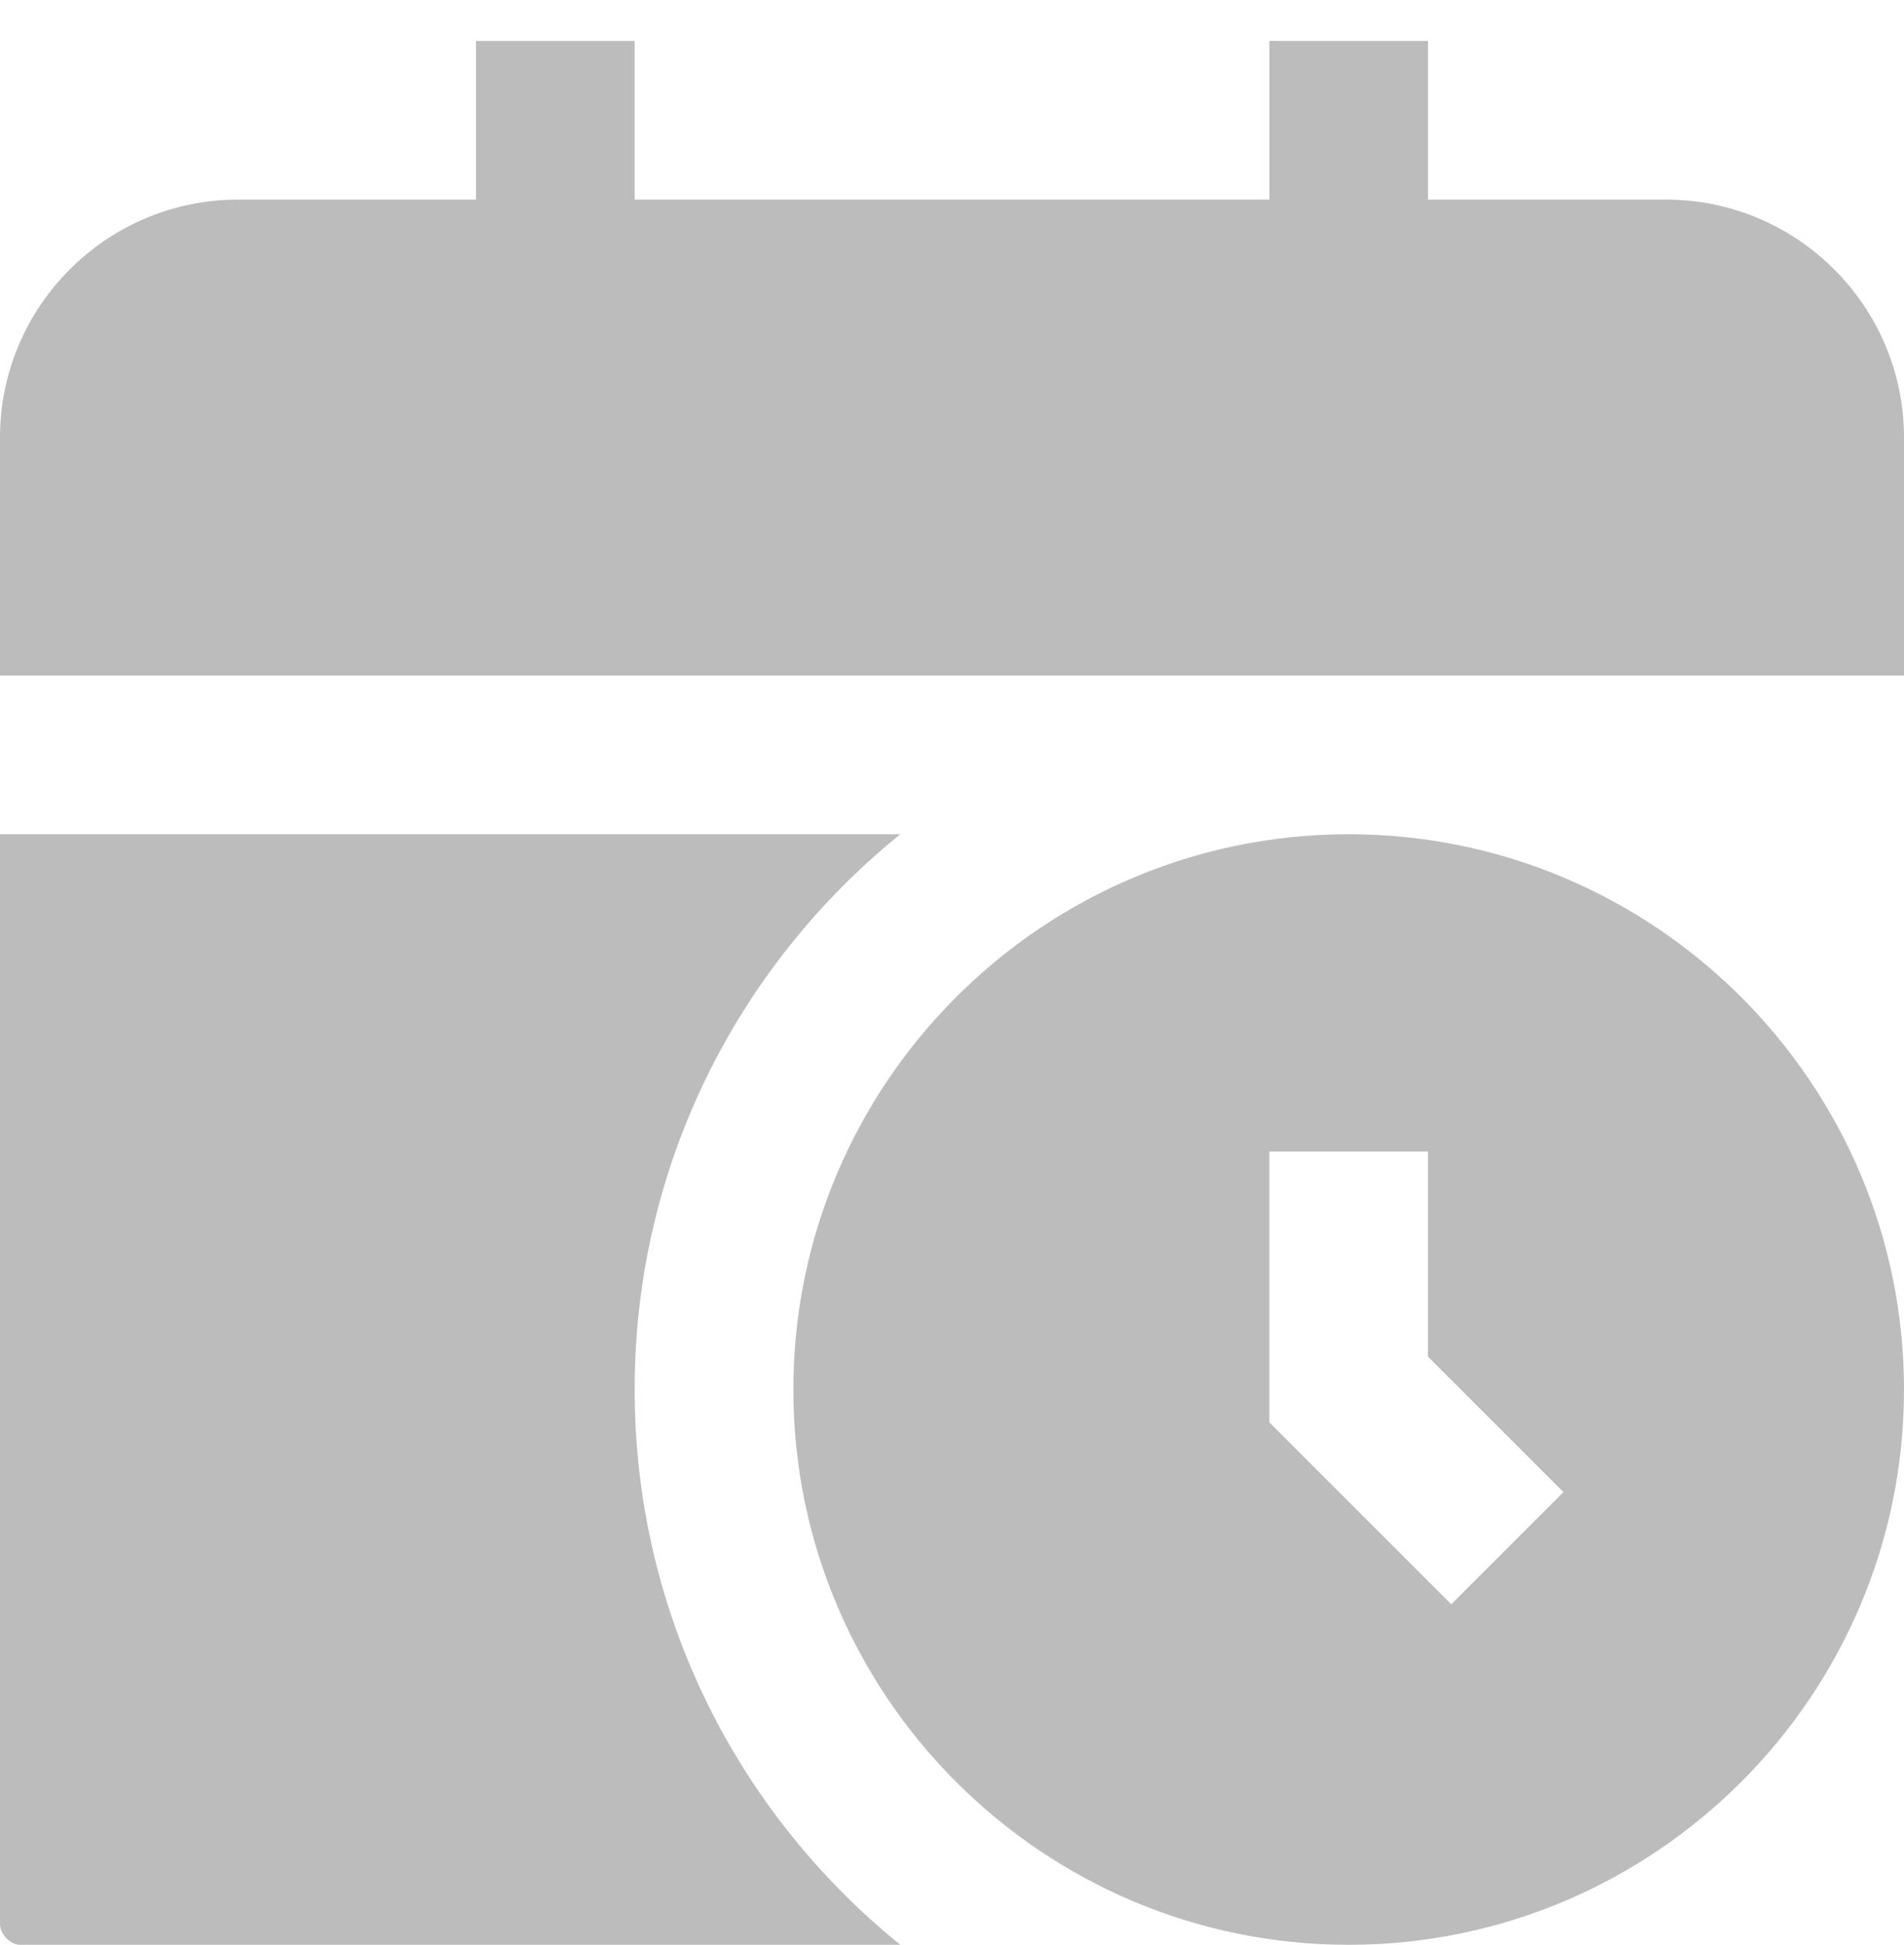 <?xml version="1.0" encoding="UTF-8"?> <svg xmlns="http://www.w3.org/2000/svg" width="46" height="47" viewBox="0 0 46 47" fill="none"><g clip-path="url(#clip0_655_4177)"><path d="M46 10.573V16.323H0V10.573C0 7.402 2.58 4.823 5.75 4.823H11.5V0.989H15.333V4.823H30.667V0.989H34.5V4.823H40.25C43.42 4.823 46 7.402 46 10.573ZM46 33.573C46 40.971 39.98 46.989 32.583 46.989C25.187 46.989 19.167 40.971 19.167 33.573C19.167 26.174 25.187 20.156 32.583 20.156C39.98 20.156 46 26.174 46 33.573ZM37.772 36.051L34.5 32.779V27.823H30.667V34.366L35.062 38.761L37.772 36.051ZM15.333 33.573C15.333 28.15 17.84 23.318 21.752 20.156H0V46.989H21.752C17.84 43.827 15.333 38.995 15.333 33.573Z" fill="#BCBCBC"></path></g><defs><clipPath id="clip0_655_4177"><rect y="0.989" width="46" height="46" rx="0.5" fill="white"></rect></clipPath></defs></svg> 